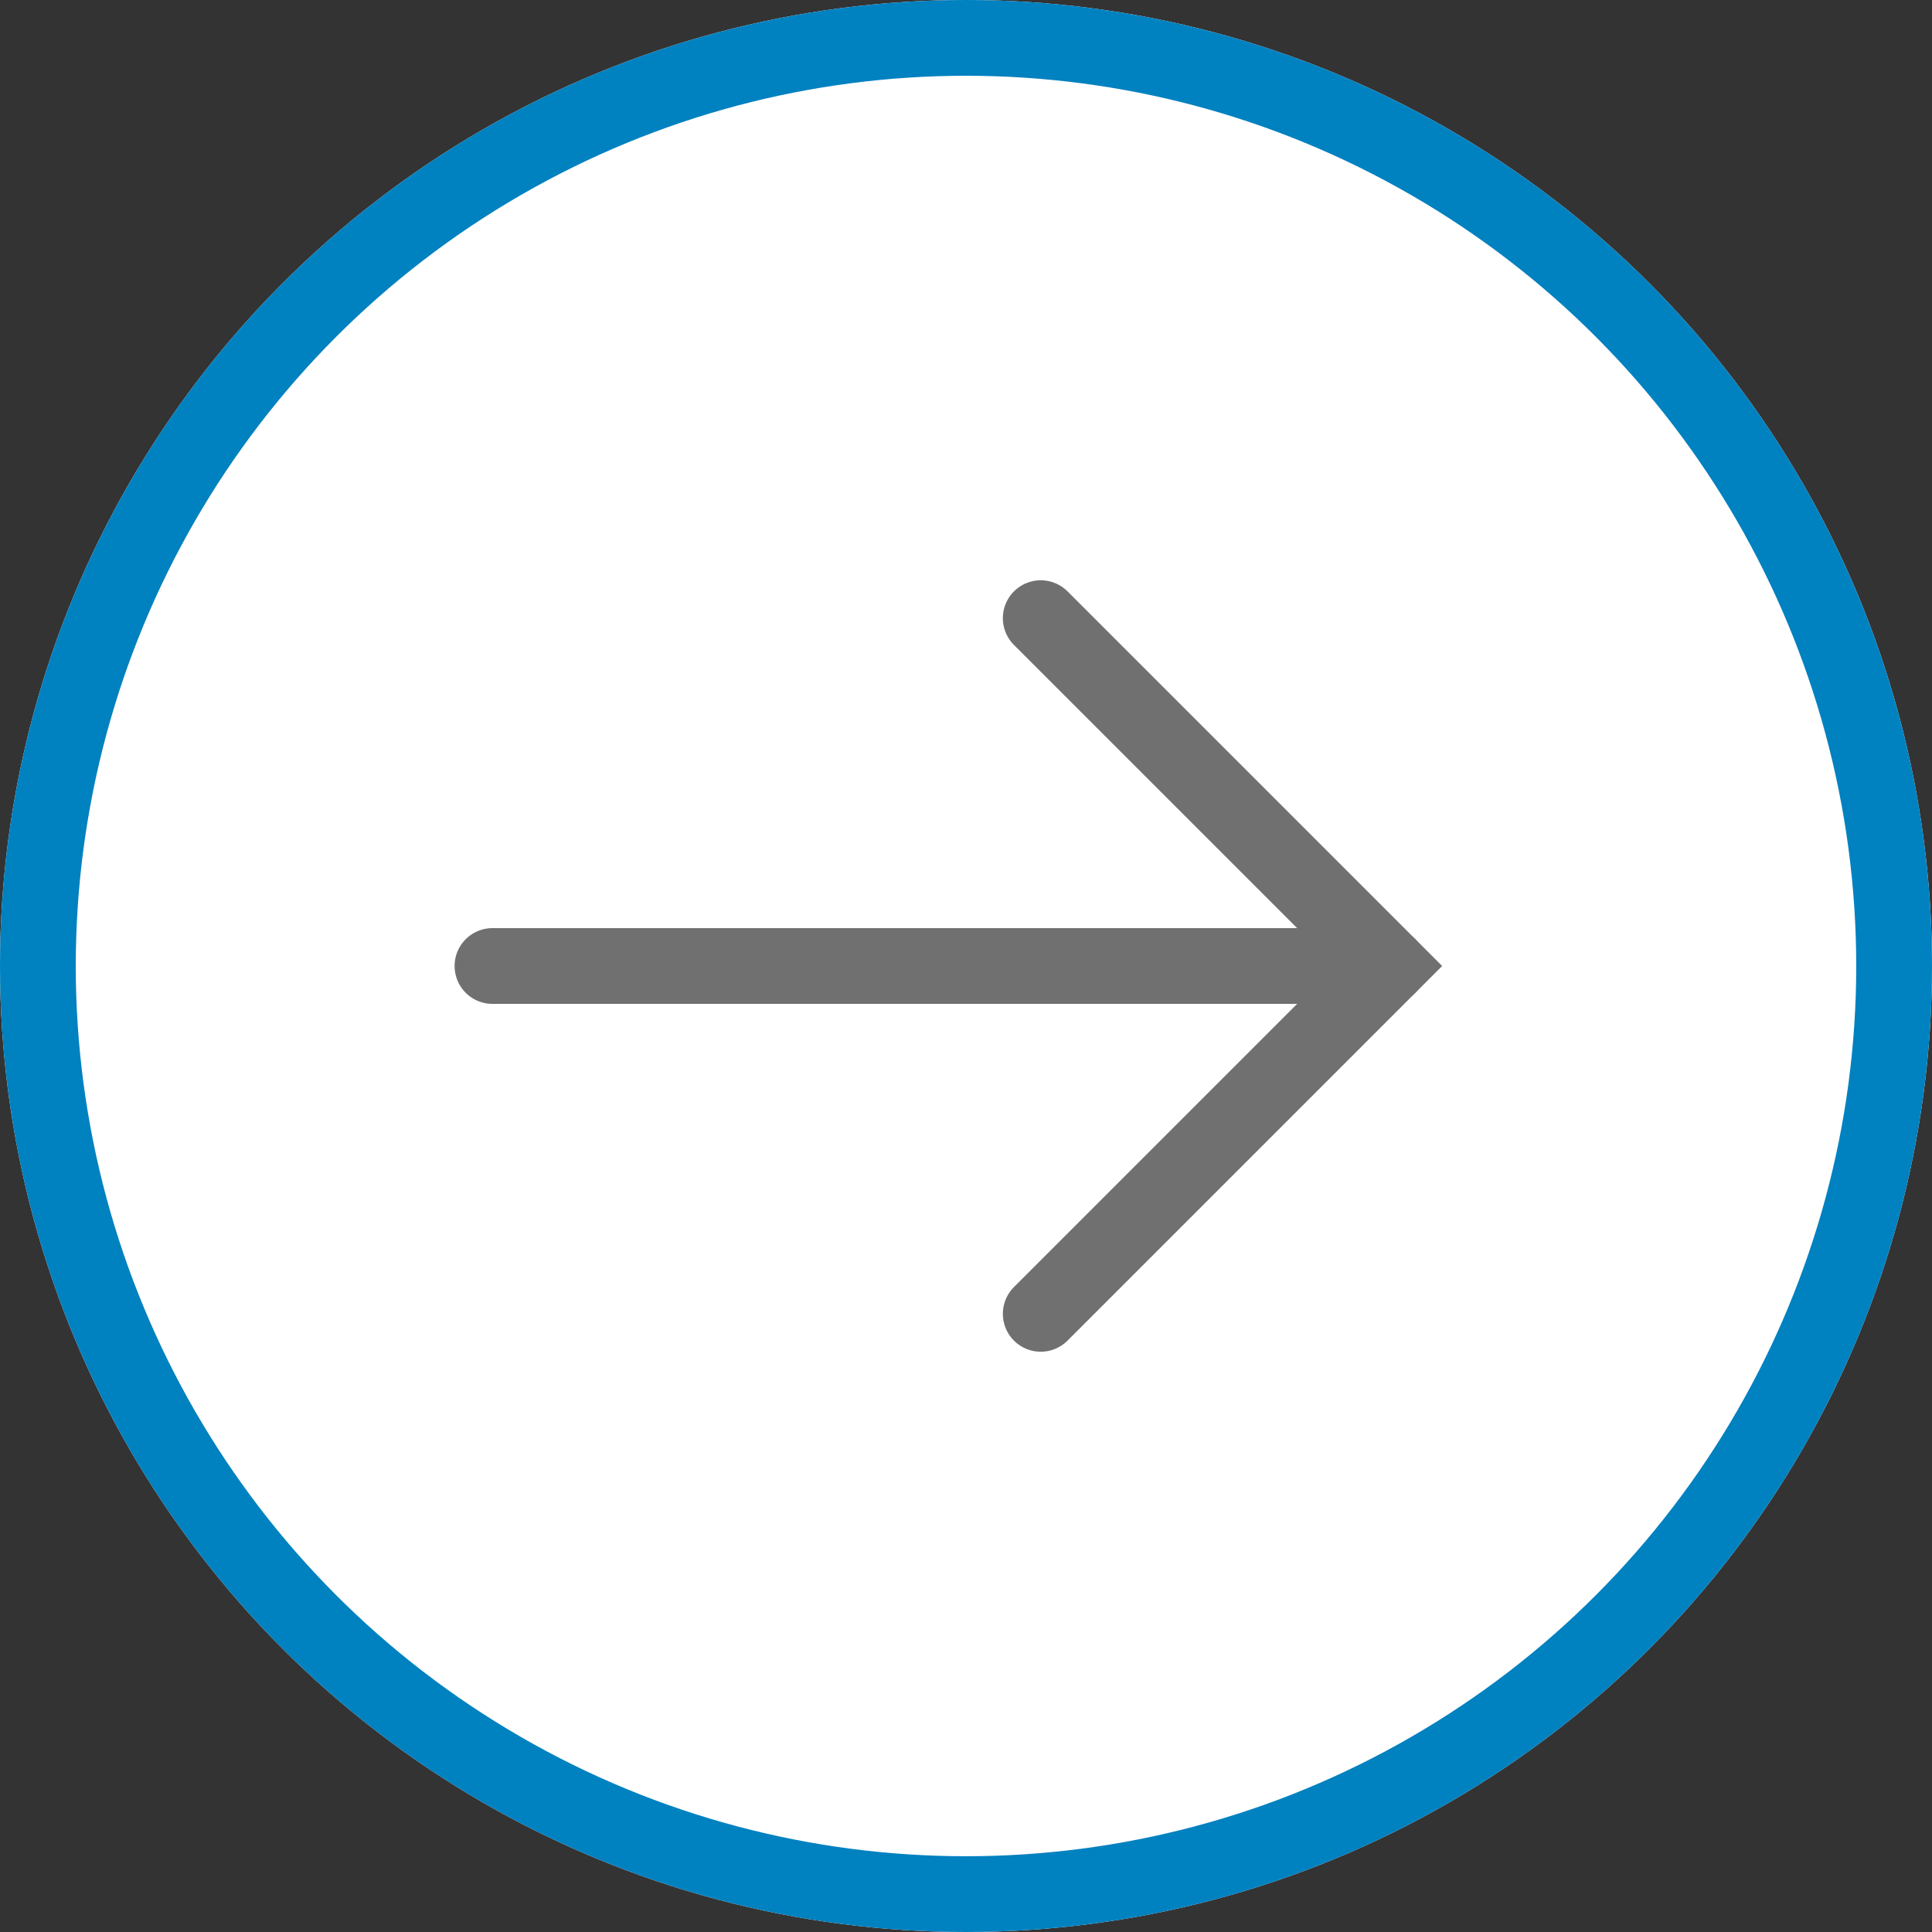 <svg xmlns="http://www.w3.org/2000/svg" width="51" height="51" viewBox="0 0 51 51">
  <rect x="0" y="0" width="51" height="51" fill="#333333" stroke="none"/>
  <g id="グループ_242" data-name="グループ 242" transform="translate(-317 -2619.024)">
    <g id="楕円形_10" data-name="楕円形 10" transform="translate(317 2619.024)" fill="#fff" stroke="#0081c0" stroke-width="2">
      <circle cx="25.5" cy="25.5" r="25.5" stroke="none"/>
      <circle cx="25.5" cy="25.5" r="24.5" fill="none"/>
    </g>
    <g id="グループ_153" data-name="グループ 153" transform="translate(330 2635.342)">
      <path id="パス_255" data-name="パス 255" d="M9646.467,2865.349l9.182,9.182-9.182,9.182" transform="translate(-9631.994 -2865.349)" fill="none" stroke="#707070" stroke-linecap="round" stroke-width="2"/>
      <path id="パス_256" data-name="パス 256" d="M9649.449,2878.464h-23.654" transform="translate(-9625.795 -2869.282)" fill="none" stroke="#707070" stroke-linecap="round" stroke-width="2"/>
    </g>
  </g>
</svg>
